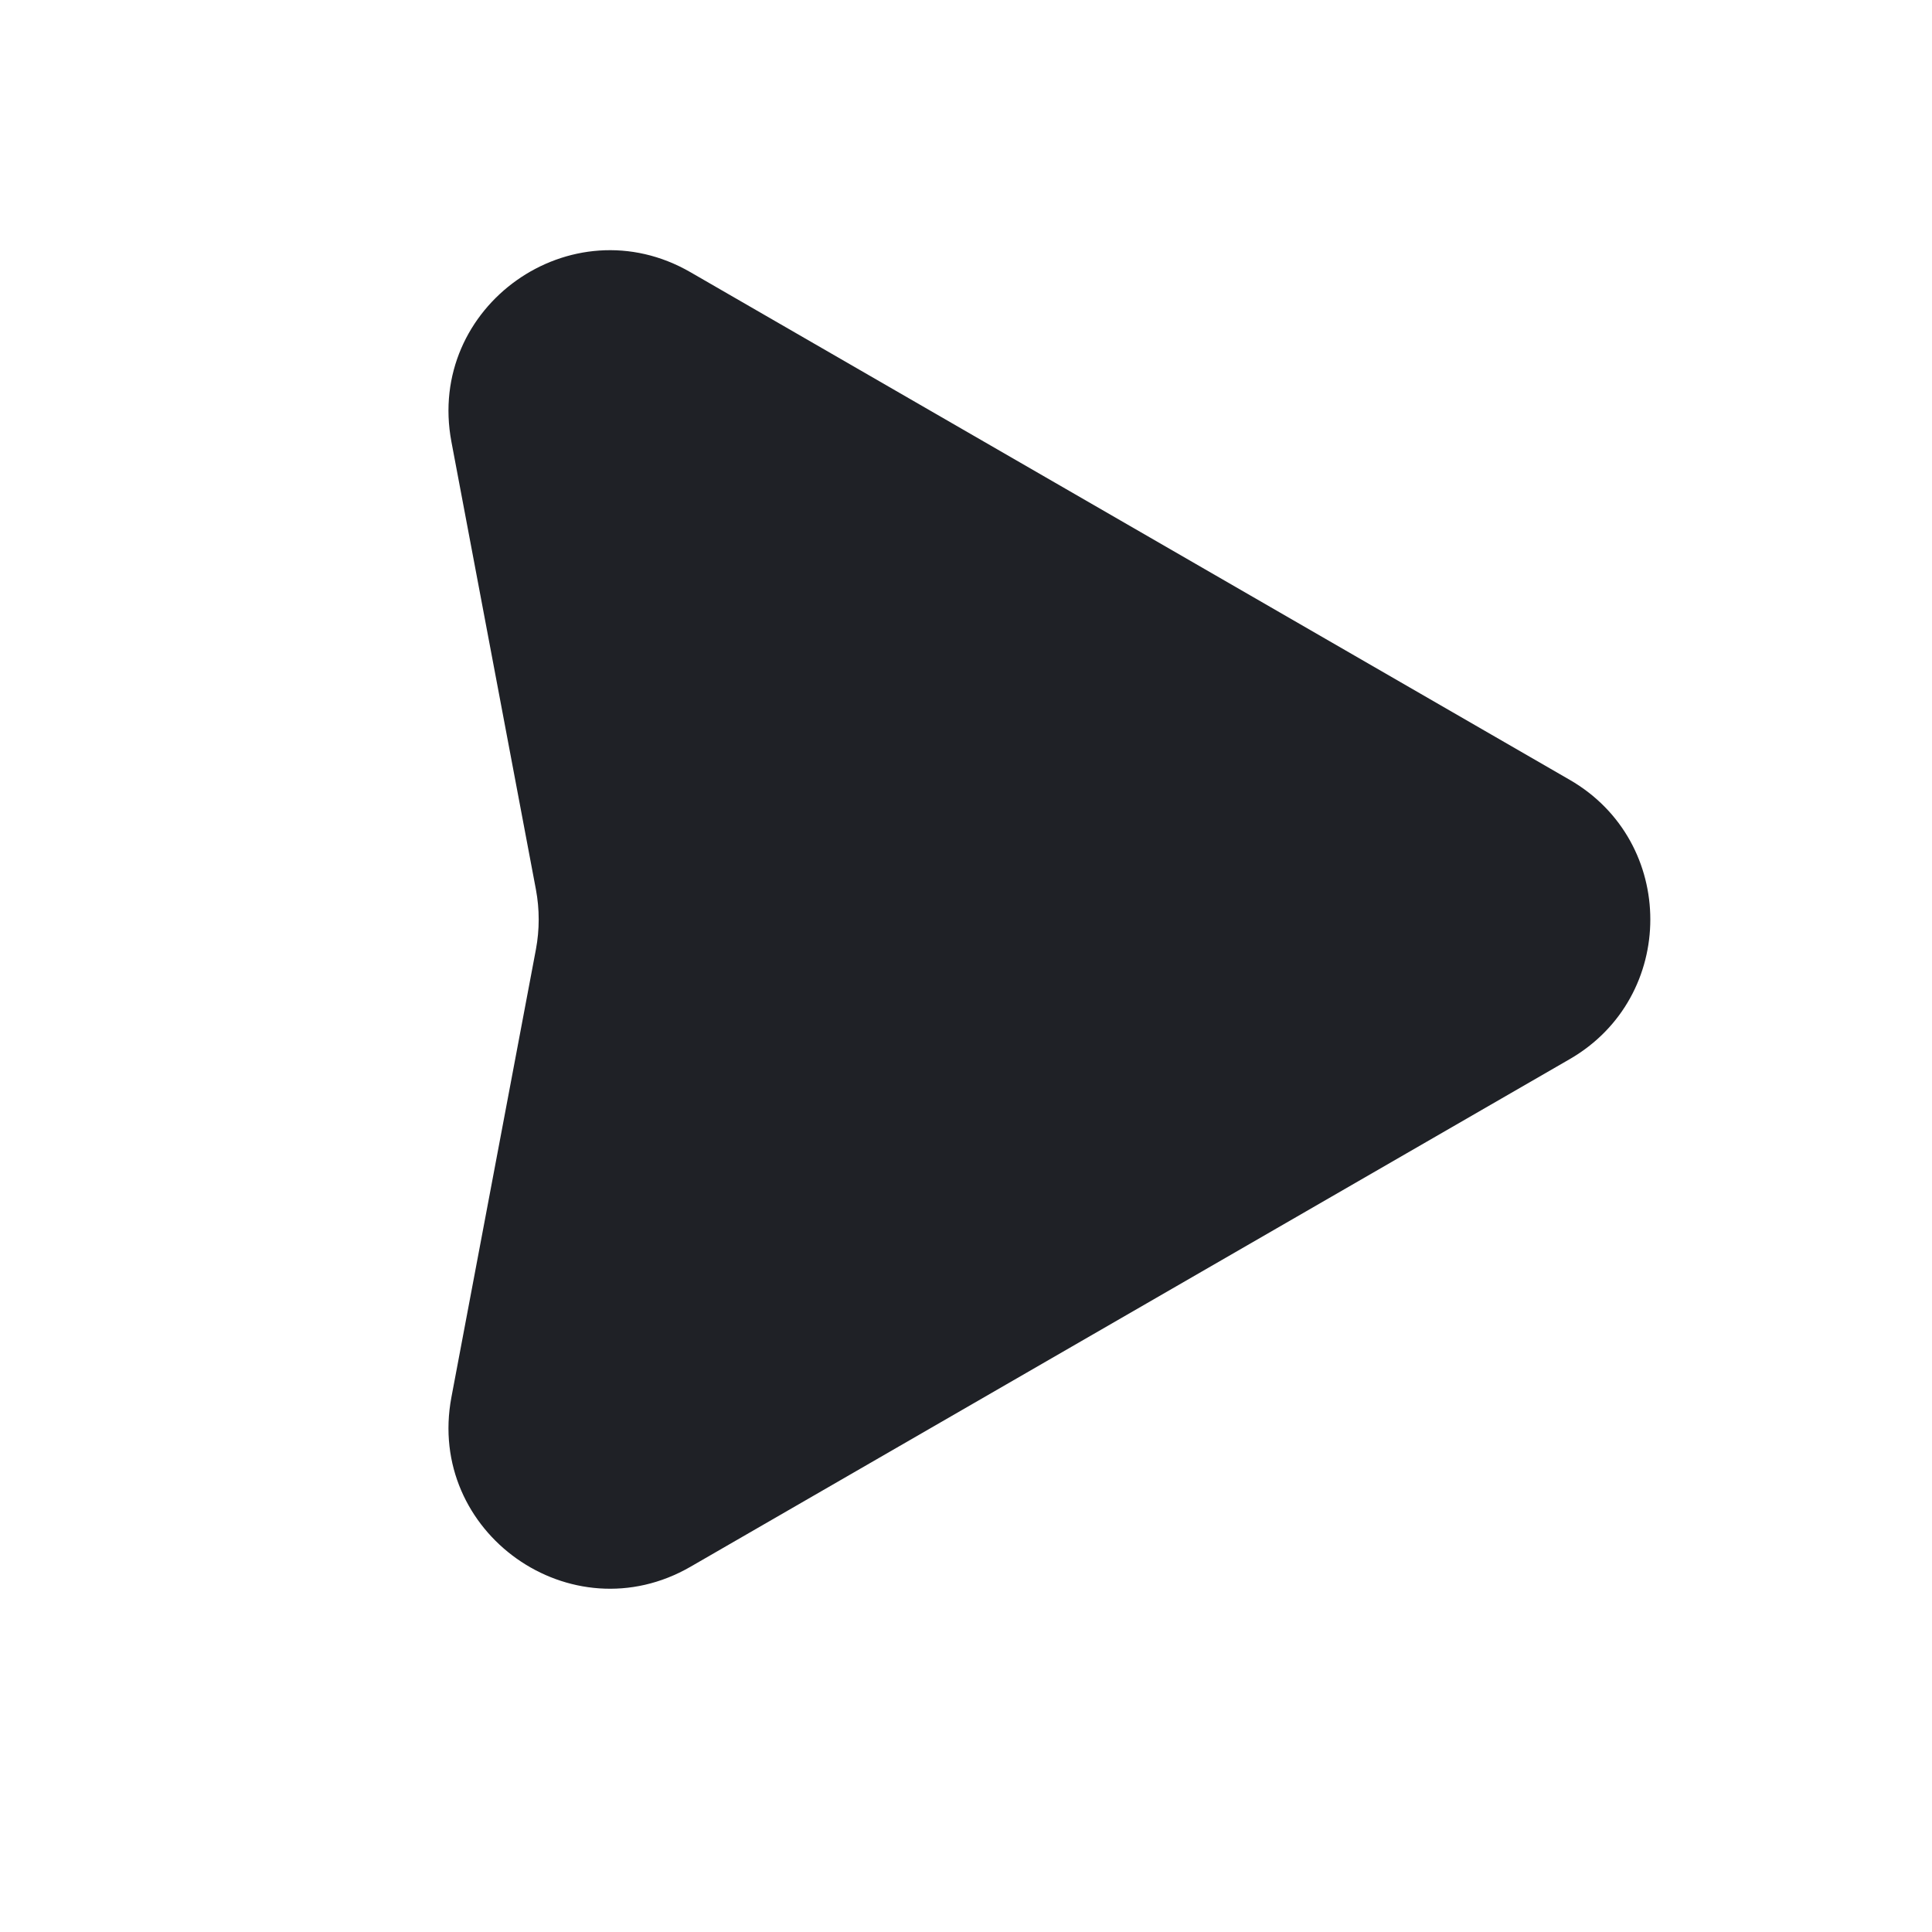 <svg width="20" height="20" viewBox="0 0 20 20" fill="none" xmlns="http://www.w3.org/2000/svg">
<path d="M16.25 8.073C17.362 8.715 17.362 10.321 16.25 10.964L7.148 16.219C5.913 16.932 4.409 15.866 4.673 14.464L5.548 9.827C5.586 9.623 5.586 9.413 5.548 9.209L4.673 4.573C4.409 3.17 5.913 2.104 7.148 2.818L16.25 8.073Z" fill="#1F2126"/>
</svg>
